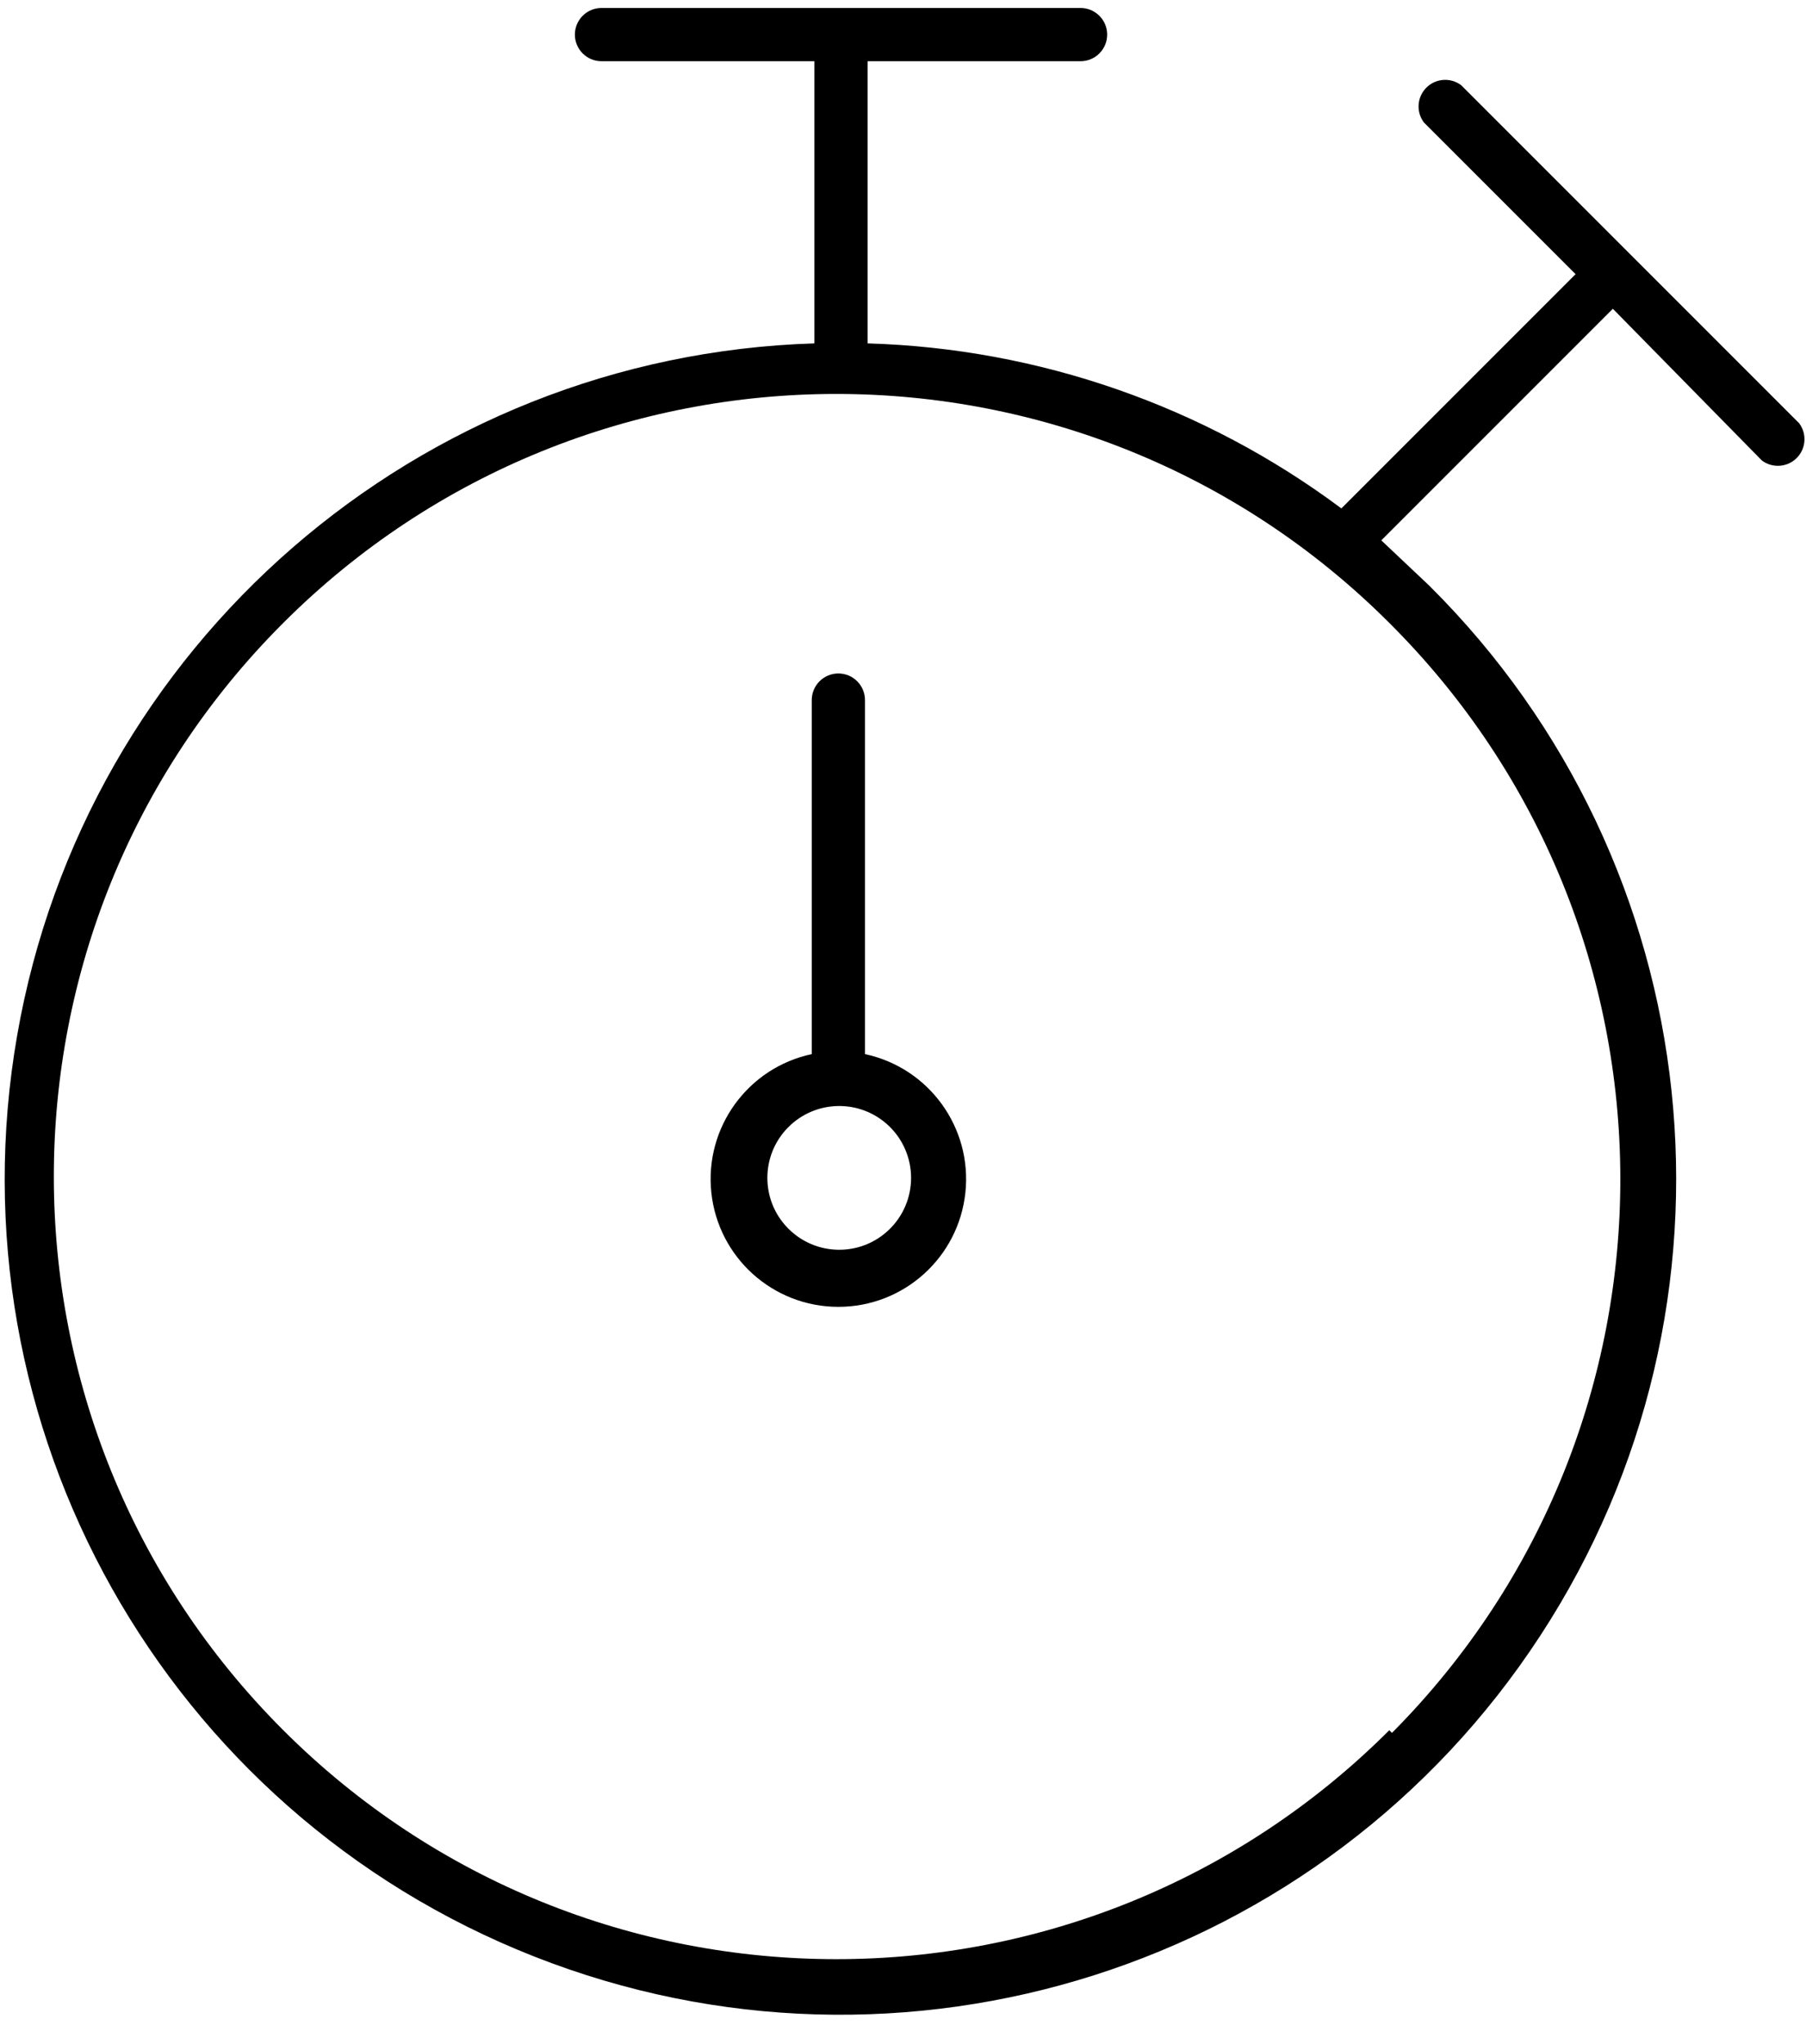 <?xml version="1.0" encoding="UTF-8"?>
<svg width="38px" height="43px" viewBox="0 0 38 43" version="1.1" xmlns="http://www.w3.org/2000/svg" xmlns:xlink="http://www.w3.org/1999/xlink">
    <!-- Generator: Sketch 61 (89581) - https://sketch.com -->
    <title>icon_time</title>
    <desc>Created with Sketch.</desc>
    <g id="Page-1" stroke="none" stroke-width="1" fill="none" fill-rule="evenodd">
        <g id="Android-Copy" transform="translate(-44, -553)" fill="#000000" fill-rule="nonzero">
            <g id="icon_time" transform="translate(44, 553)">
                <g id="Group">
                    <path d="M17.08,14.728 L17.08,22.176 C15.735,22.463 14.823,23.719 14.967,25.087 C15.111,26.455 16.264,27.493 17.64,27.493 C19.016,27.493 20.169,26.455 20.313,25.087 C20.457,23.719 19.545,22.463 18.2,22.176 L18.2,14.728 C18.2,14.419 17.949,14.168 17.64,14.168 C17.331,14.168 17.08,14.419 17.08,14.728 L17.08,14.728 Z M18.704,25.872 C18.107,26.444 17.162,26.43 16.581,25.841 C16.001,25.253 16.001,24.307 16.581,23.719 C17.162,23.13 18.107,23.116 18.704,23.688 C19.002,23.973 19.17,24.368 19.17,24.78 C19.17,25.192 19.002,25.587 18.704,25.872 L18.704,25.872 Z" id="Shape"></path>
                    <path d="M37.072,9.688 C37.295,9.855 37.607,9.833 37.804,9.636 C38.001,9.439 38.023,9.127 37.856,8.904 L30.744,1.792 C30.521,1.625 30.209,1.647 30.012,1.844 C29.815,2.041 29.793,2.353 29.96,2.576 L33.152,5.768 L28.224,10.696 C25.337,8.542 21.856,7.33 18.256,7.224 L18.256,1.288 L22.736,1.288 C23.045,1.288 23.296,1.037 23.296,0.728 C23.296,0.419 23.045,0.168 22.736,0.168 L12.656,0.168 C12.347,0.168 12.096,0.419 12.096,0.728 C12.096,1.037 12.347,1.288 12.656,1.288 L17.136,1.288 L17.136,7.224 C8.797,7.484 1.788,13.569 0.36,21.789 C-1.069,30.009 3.476,38.102 11.239,41.16 C19.002,44.218 27.845,41.4 32.407,34.414 C36.969,27.428 35.993,18.198 30.072,12.32 L29.064,11.368 L33.936,6.496 L37.072,9.688 Z M29.232,36.4 C22.801,42.825 12.379,42.821 5.953,36.392 C-0.474,29.963 -0.474,19.541 5.953,13.112 C12.379,6.683 22.801,6.679 29.232,13.104 C35.692,19.539 35.717,29.99 29.288,36.456 L29.232,36.4 Z" id="Shape"></path>
                </g>
            </g>
        </g>
    </g>
</svg>
